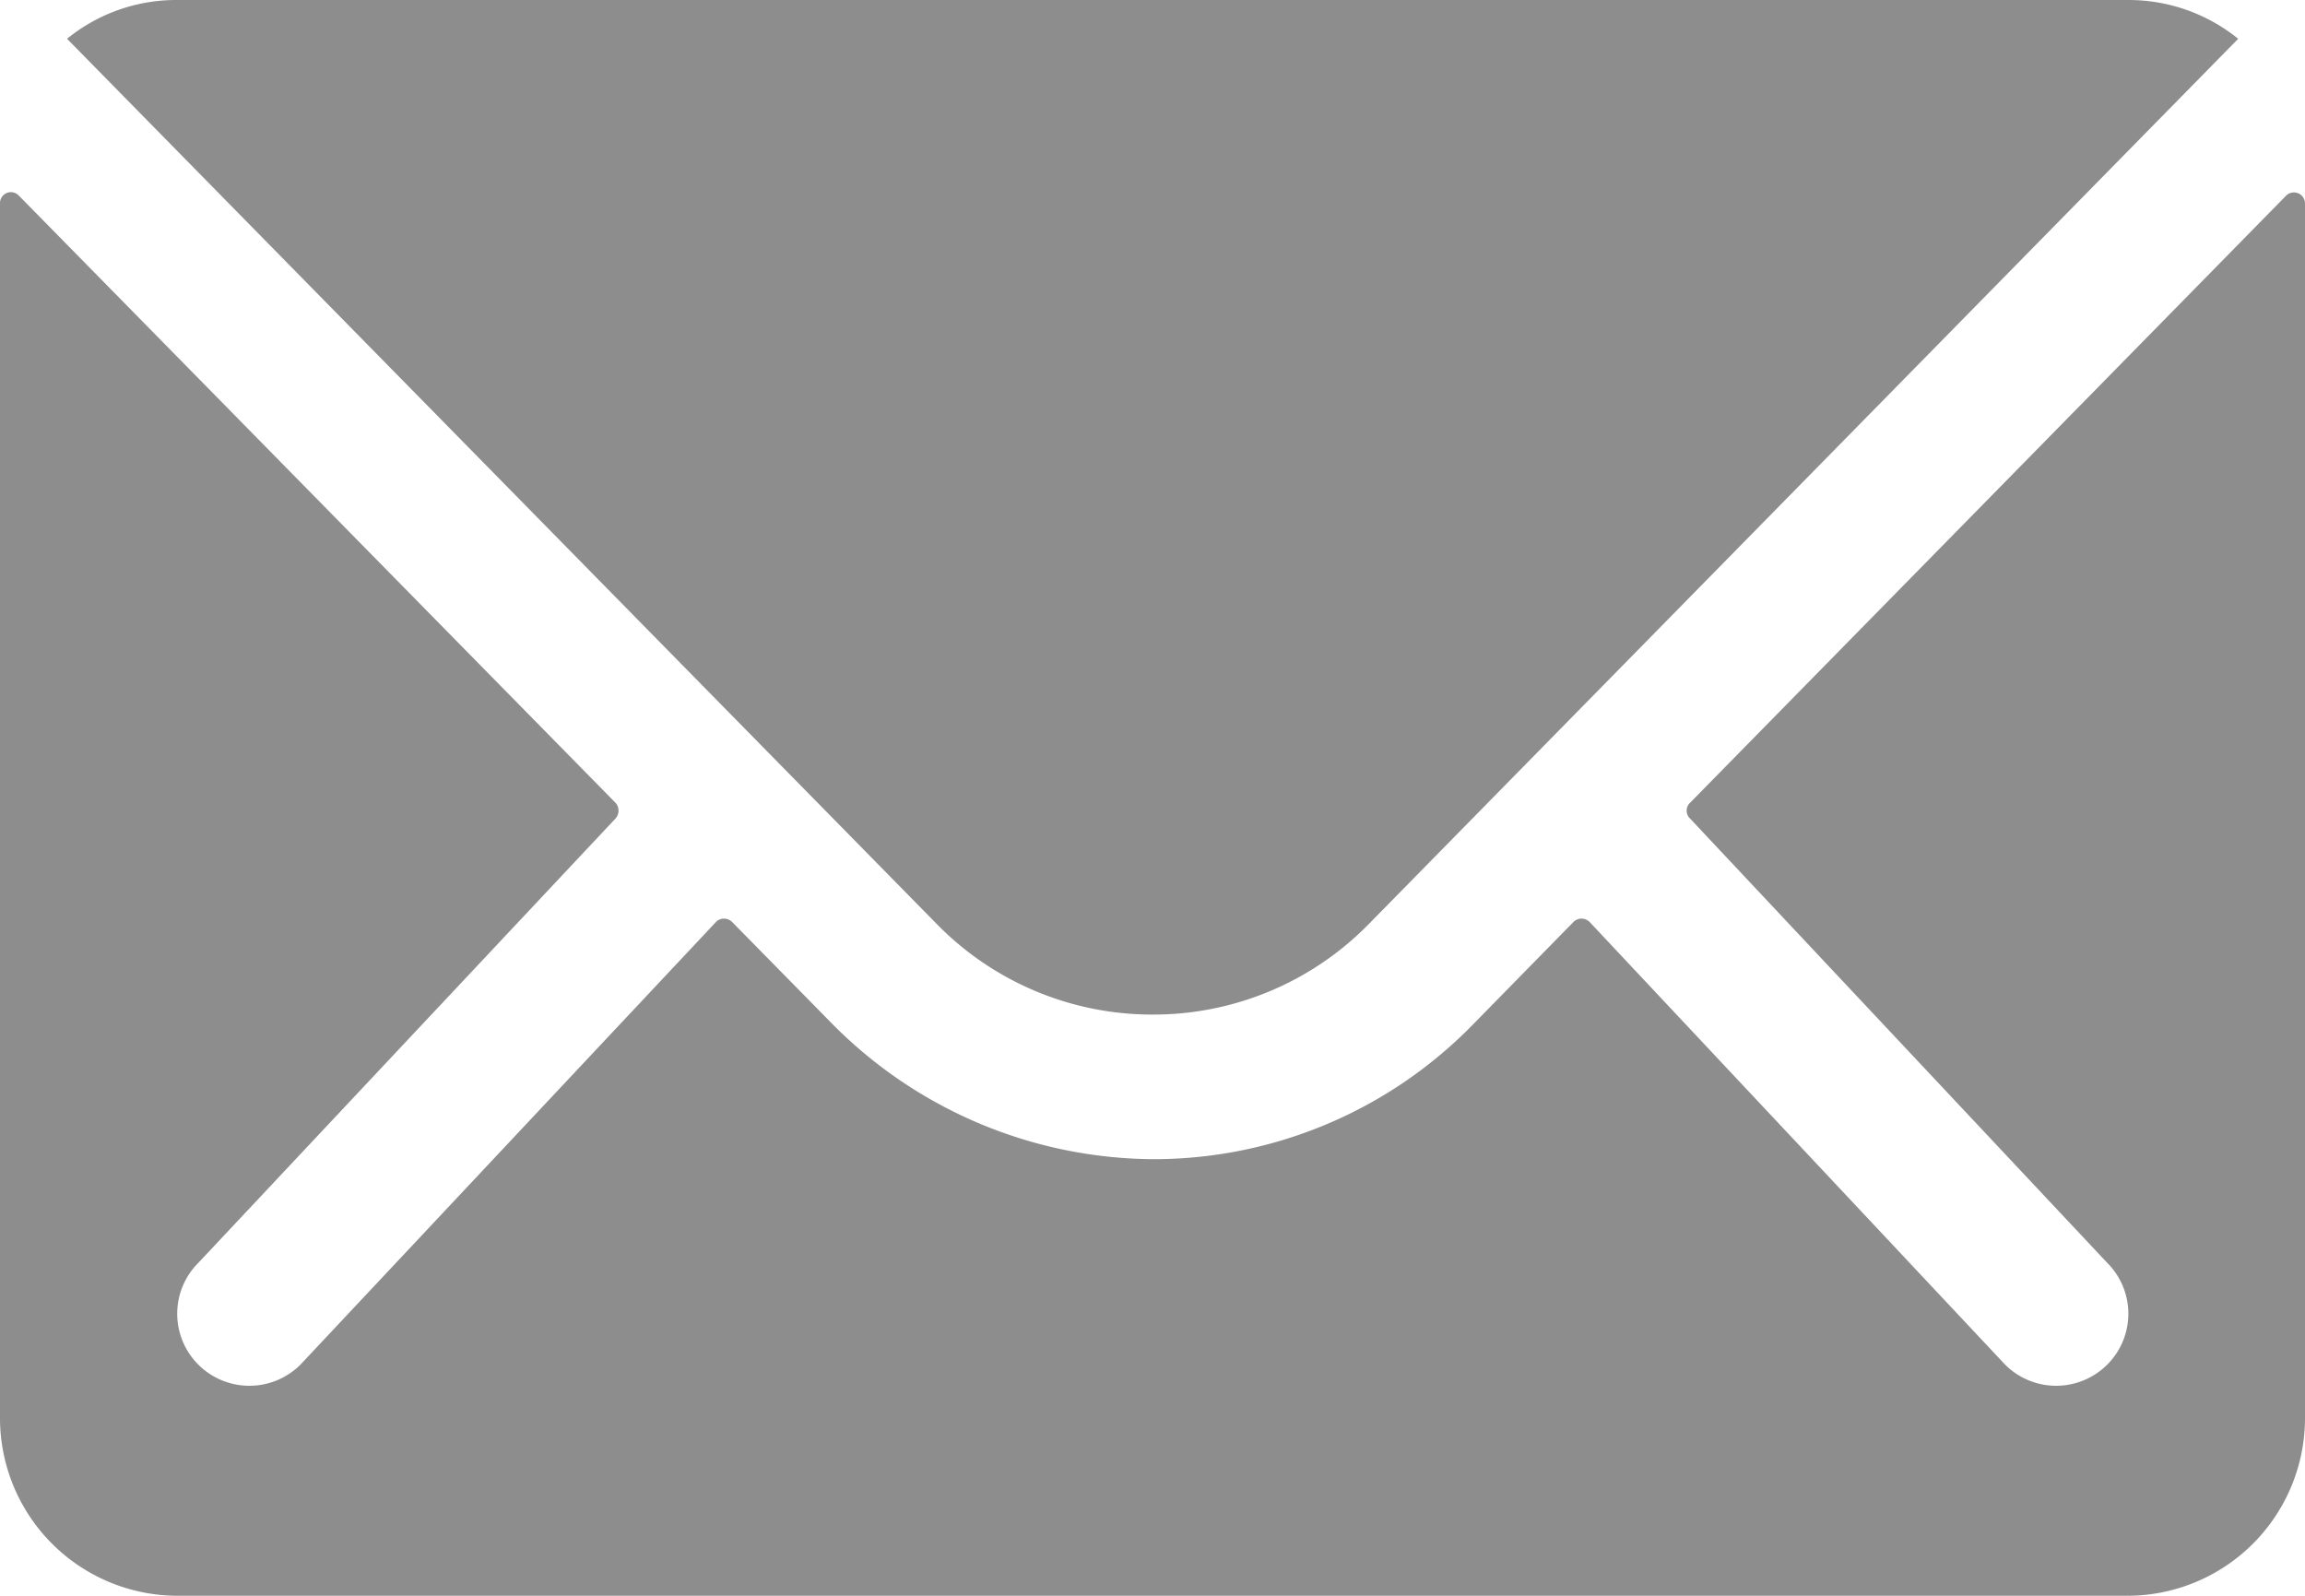 <svg xmlns="http://www.w3.org/2000/svg" width="28.531" height="19.752" viewBox="0 0 28.531 19.752">
  <g id="icon05" transform="translate(-214.784 -72.124)">
    <g id="Icon_ionic-ios-mail" data-name="Icon ionic-ios-mail" transform="translate(211.409 65.249)">
      <path id="パス_275" data-name="パス 275" d="M31.673,10.356l-7.38,7.517a.133.133,0,0,0,0,.192l5.164,5.5a.89.89,0,0,1,0,1.262.894.894,0,0,1-1.262,0l-5.144-5.48a.141.141,0,0,0-.2,0L21.6,20.623a5.522,5.522,0,0,1-3.937,1.66,5.633,5.633,0,0,1-4.019-1.708l-1.207-1.228a.141.141,0,0,0-.2,0l-5.144,5.48a.894.894,0,0,1-1.262,0,.89.89,0,0,1,0-1.262l5.164-5.5a.146.146,0,0,0,0-.192L3.608,10.356a.135.135,0,0,0-.233.1V25.493A2.2,2.2,0,0,0,5.57,27.687H29.711a2.2,2.2,0,0,0,2.195-2.195V10.452A.137.137,0,0,0,31.673,10.356Z" transform="translate(0 -1.06)" fill="#8d8d8d"/>
      <path id="パス_276" data-name="パス 276" d="M17.661,20.433a3.729,3.729,0,0,0,2.682-1.125L31.1,8.355a2.156,2.156,0,0,0-1.358-.48H5.584a2.141,2.141,0,0,0-1.358.48L14.987,19.308A3.729,3.729,0,0,0,17.661,20.433Z" transform="translate(-0.021 -1)" fill="#8d8d8d"/>
    </g>
  </g>
</svg>

